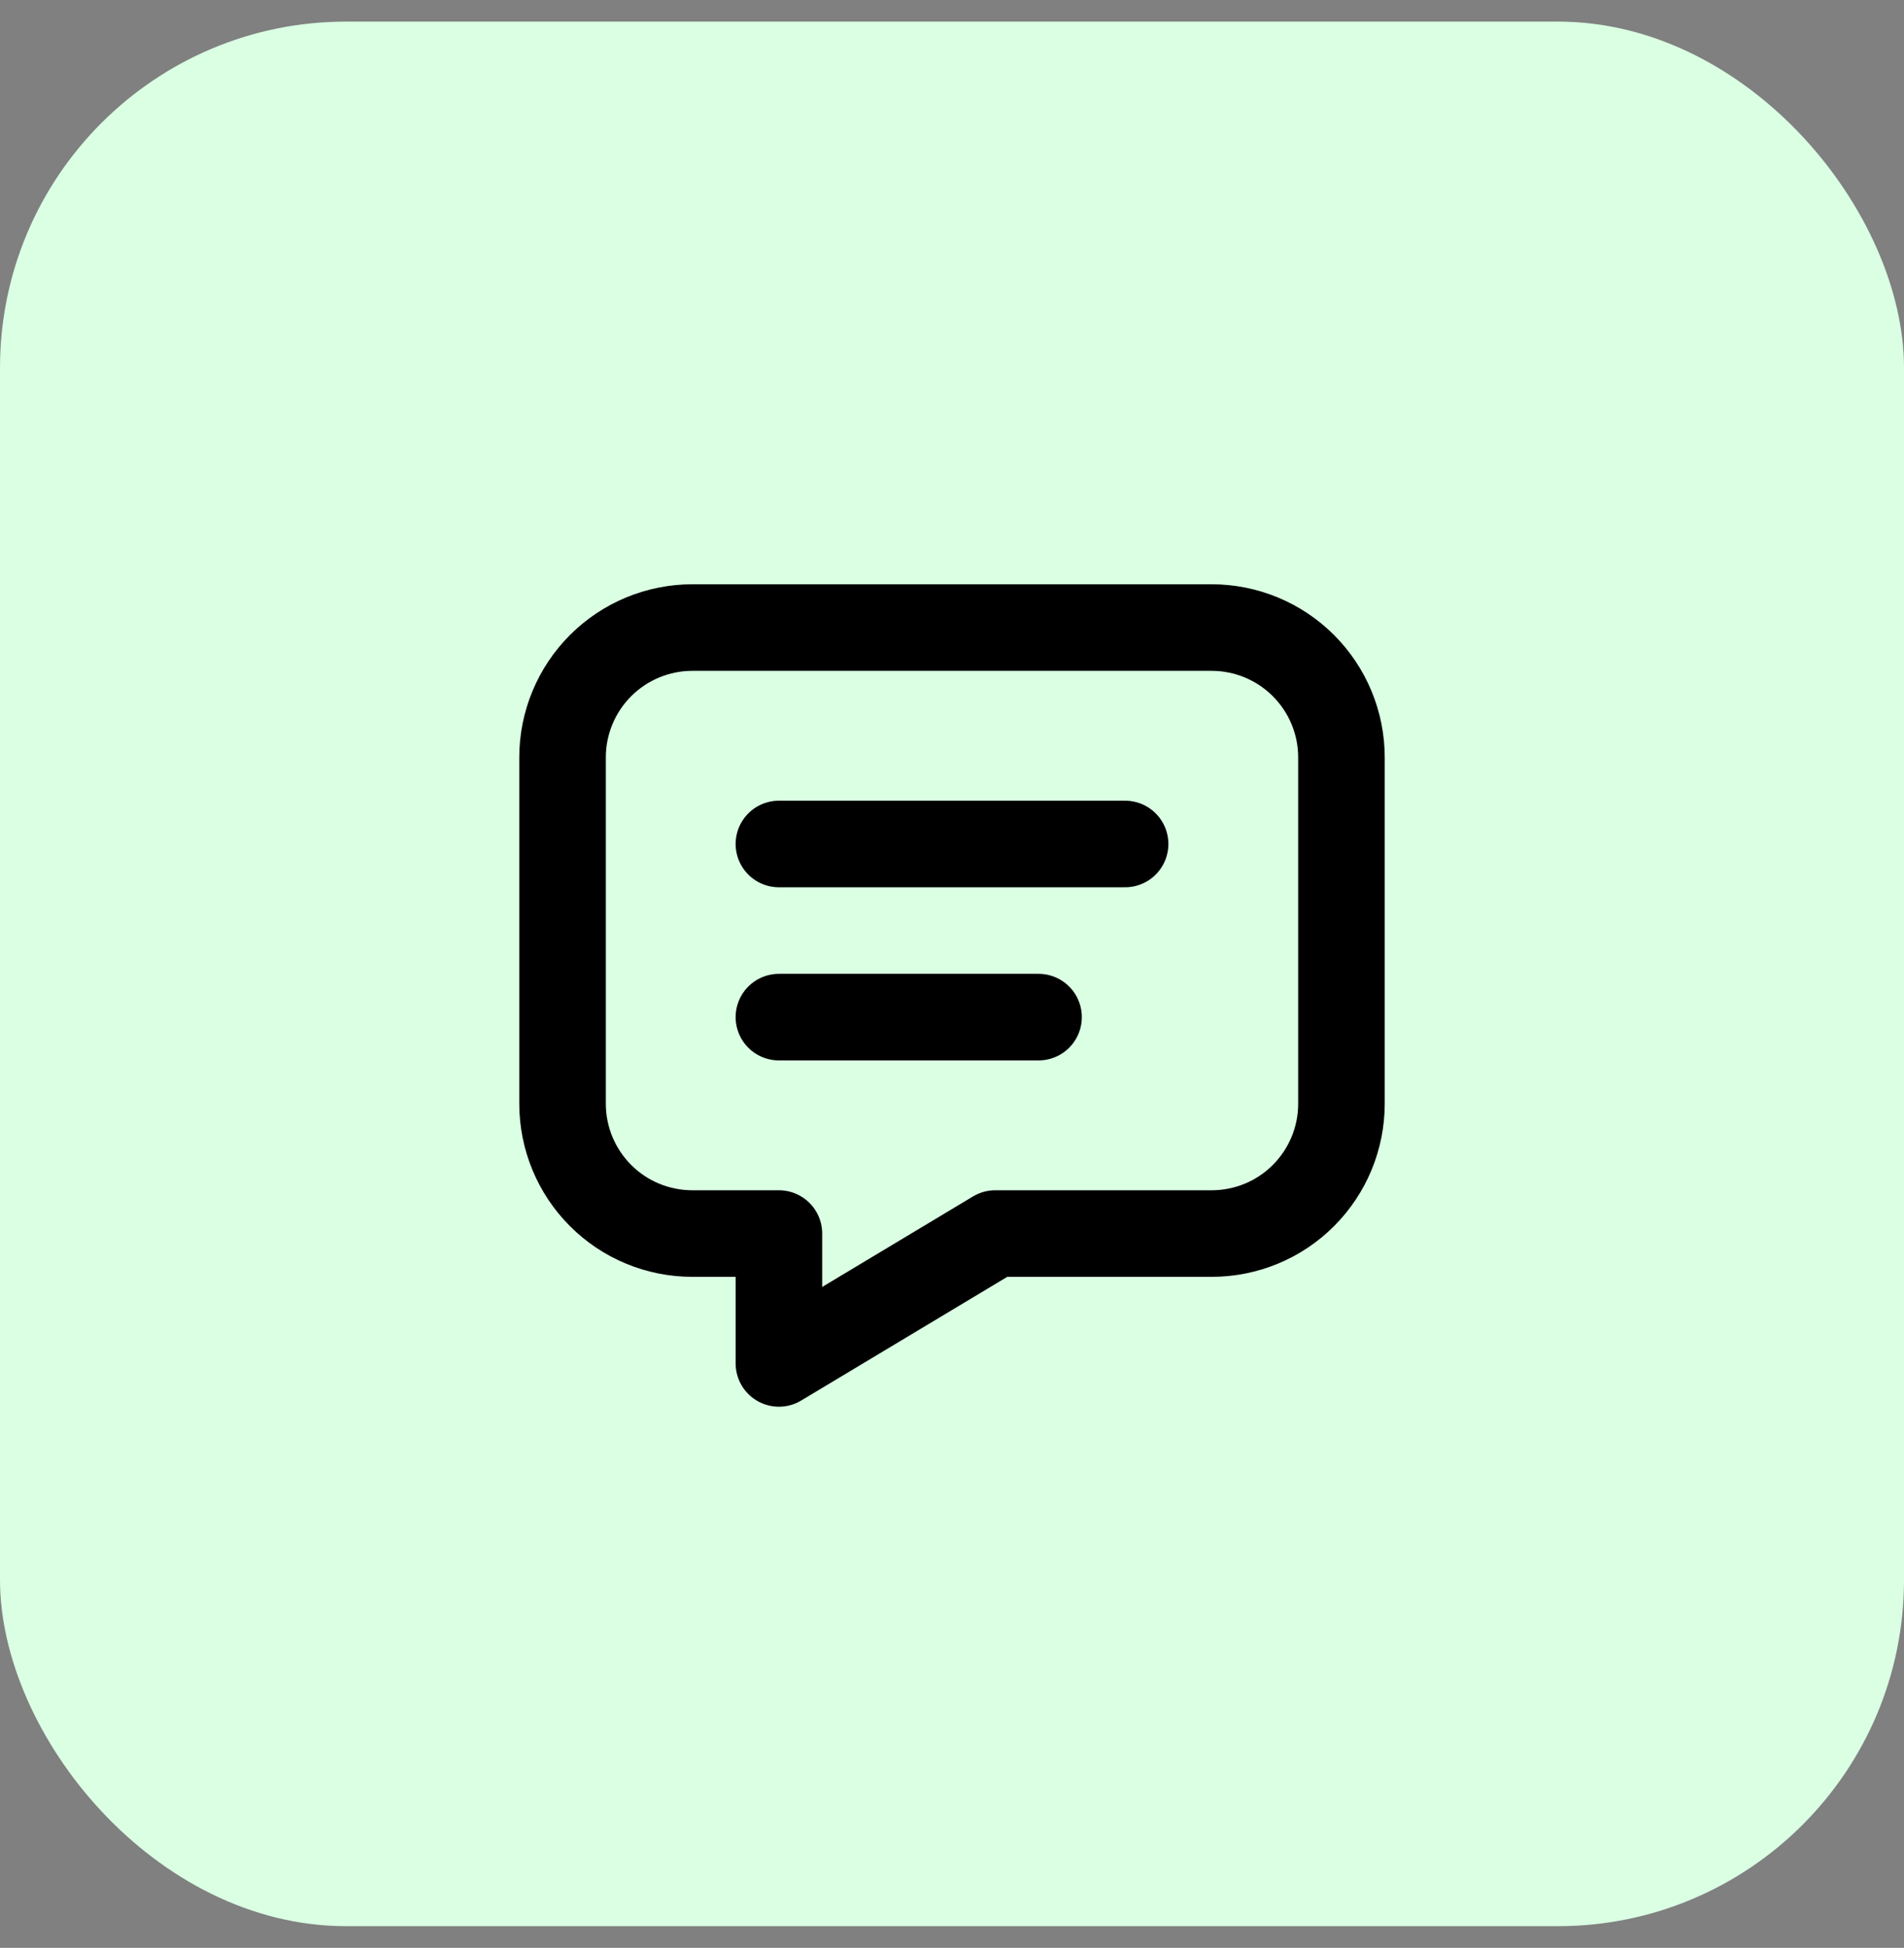 <svg width="44" height="45" viewBox="0 0 44 45" fill="none" xmlns="http://www.w3.org/2000/svg">
<rect x="0" y="0" width="44" height="45" fill="#808080" stroke="none"/>
<rect y="0.499" width="44" height="44" rx="8" fill="#DAFFE3"/>
<g clip-path="url(#clip0_5415_968)">
<path d="M18 19.498H26" stroke="black" stroke-width="2" stroke-linecap="round" stroke-linejoin="round"/>
<path d="M18 23.498H24" stroke="black" stroke-width="2" stroke-linecap="round" stroke-linejoin="round"/>
<path d="M28 14.498C28.796 14.498 29.559 14.815 30.121 15.377C30.684 15.94 31 16.703 31 17.498V25.498C31 26.294 30.684 27.057 30.121 27.62C29.559 28.183 28.796 28.498 28 28.498H23L18 31.498V28.498H16C15.204 28.498 14.441 28.183 13.879 27.62C13.316 27.057 13 26.294 13 25.498V17.498C13 16.703 13.316 15.94 13.879 15.377C14.441 14.815 15.204 14.498 16 14.498H28Z" stroke="black" stroke-width="2" stroke-linecap="round" stroke-linejoin="round"/>
</g>
<defs>
<clipPath id="clip0_5415_968">
<rect width="24" height="24" fill="white" transform="translate(10 10.498)"/>
</clipPath>
</defs>
</svg>
